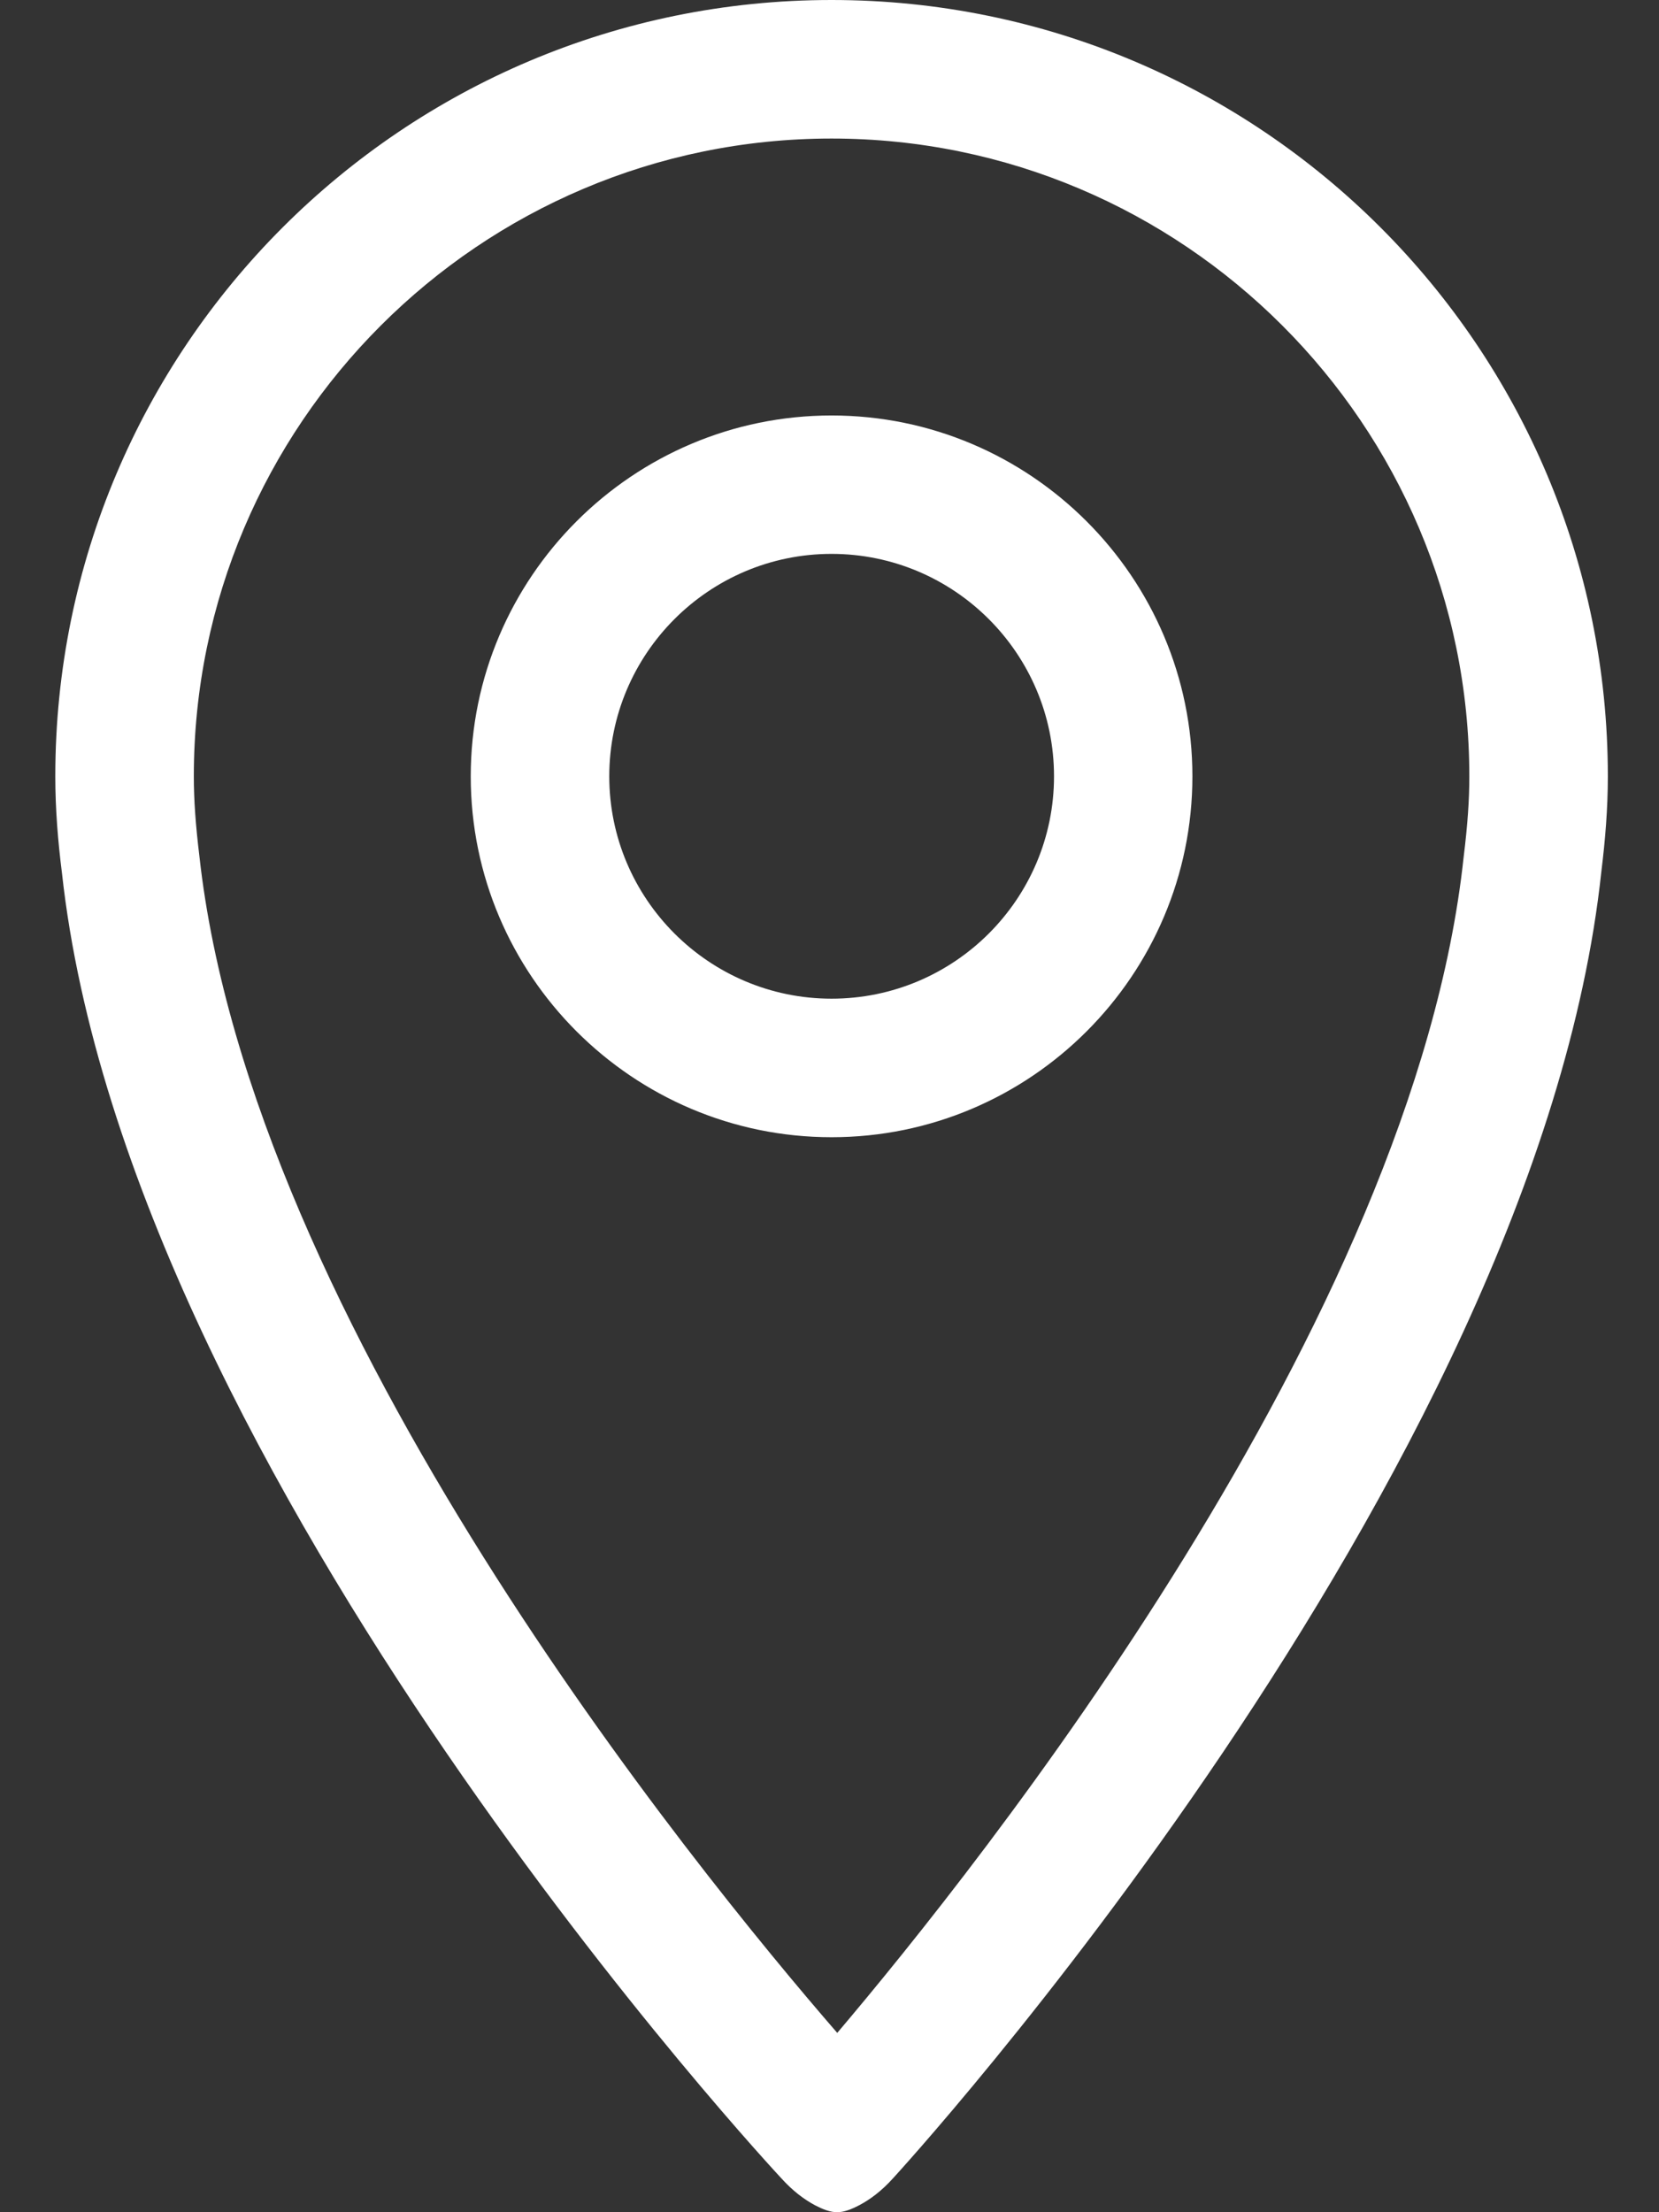 <svg width="12" height="16" viewBox="0 0 12 16" fill="none" xmlns="http://www.w3.org/2000/svg">
<rect x="0" y="0" width="12" height="16" fill="#333333" stroke="none"/>
<path d="M6.015 8.225C7.454 8.225 8.625 7.054 8.625 5.615C8.625 4.176 7.454 3.005 6.015 3.005C4.576 3.005 3.405 4.176 3.405 5.615C3.405 7.054 4.576 8.225 6.015 8.225ZM6.015 4.006C6.902 4.006 7.624 4.727 7.624 5.615C7.624 6.502 6.903 7.223 6.015 7.223C5.128 7.223 4.407 6.501 4.407 5.615C4.407 4.728 5.128 4.006 6.015 4.006ZM5.651 15.754C5.735 15.847 5.816 15.907 5.894 15.949C5.895 15.95 5.897 15.95 5.898 15.951C5.952 15.979 6.005 16 6.055 16C6.105 16 6.158 15.979 6.212 15.951C6.213 15.95 6.215 15.95 6.216 15.949C6.295 15.907 6.376 15.847 6.46 15.754C6.46 15.754 11.115 10.691 11.583 6.304C11.611 6.077 11.63 5.848 11.63 5.615C11.63 2.514 9.116 0 6.015 0C2.914 0 0.4 2.514 0.4 5.615C0.4 5.852 0.419 6.084 0.448 6.313C0.928 10.698 5.651 15.754 5.651 15.754ZM6.015 1.002C8.559 1.002 10.628 3.071 10.628 5.615C10.628 5.784 10.616 5.964 10.587 6.198C10.229 9.559 7.073 13.503 6.056 14.703C5.014 13.501 1.813 9.567 1.442 6.19C1.415 5.968 1.402 5.786 1.402 5.615C1.402 3.071 3.471 1.002 6.015 1.002Z" fill="#FFFFFF"/>
</svg>
